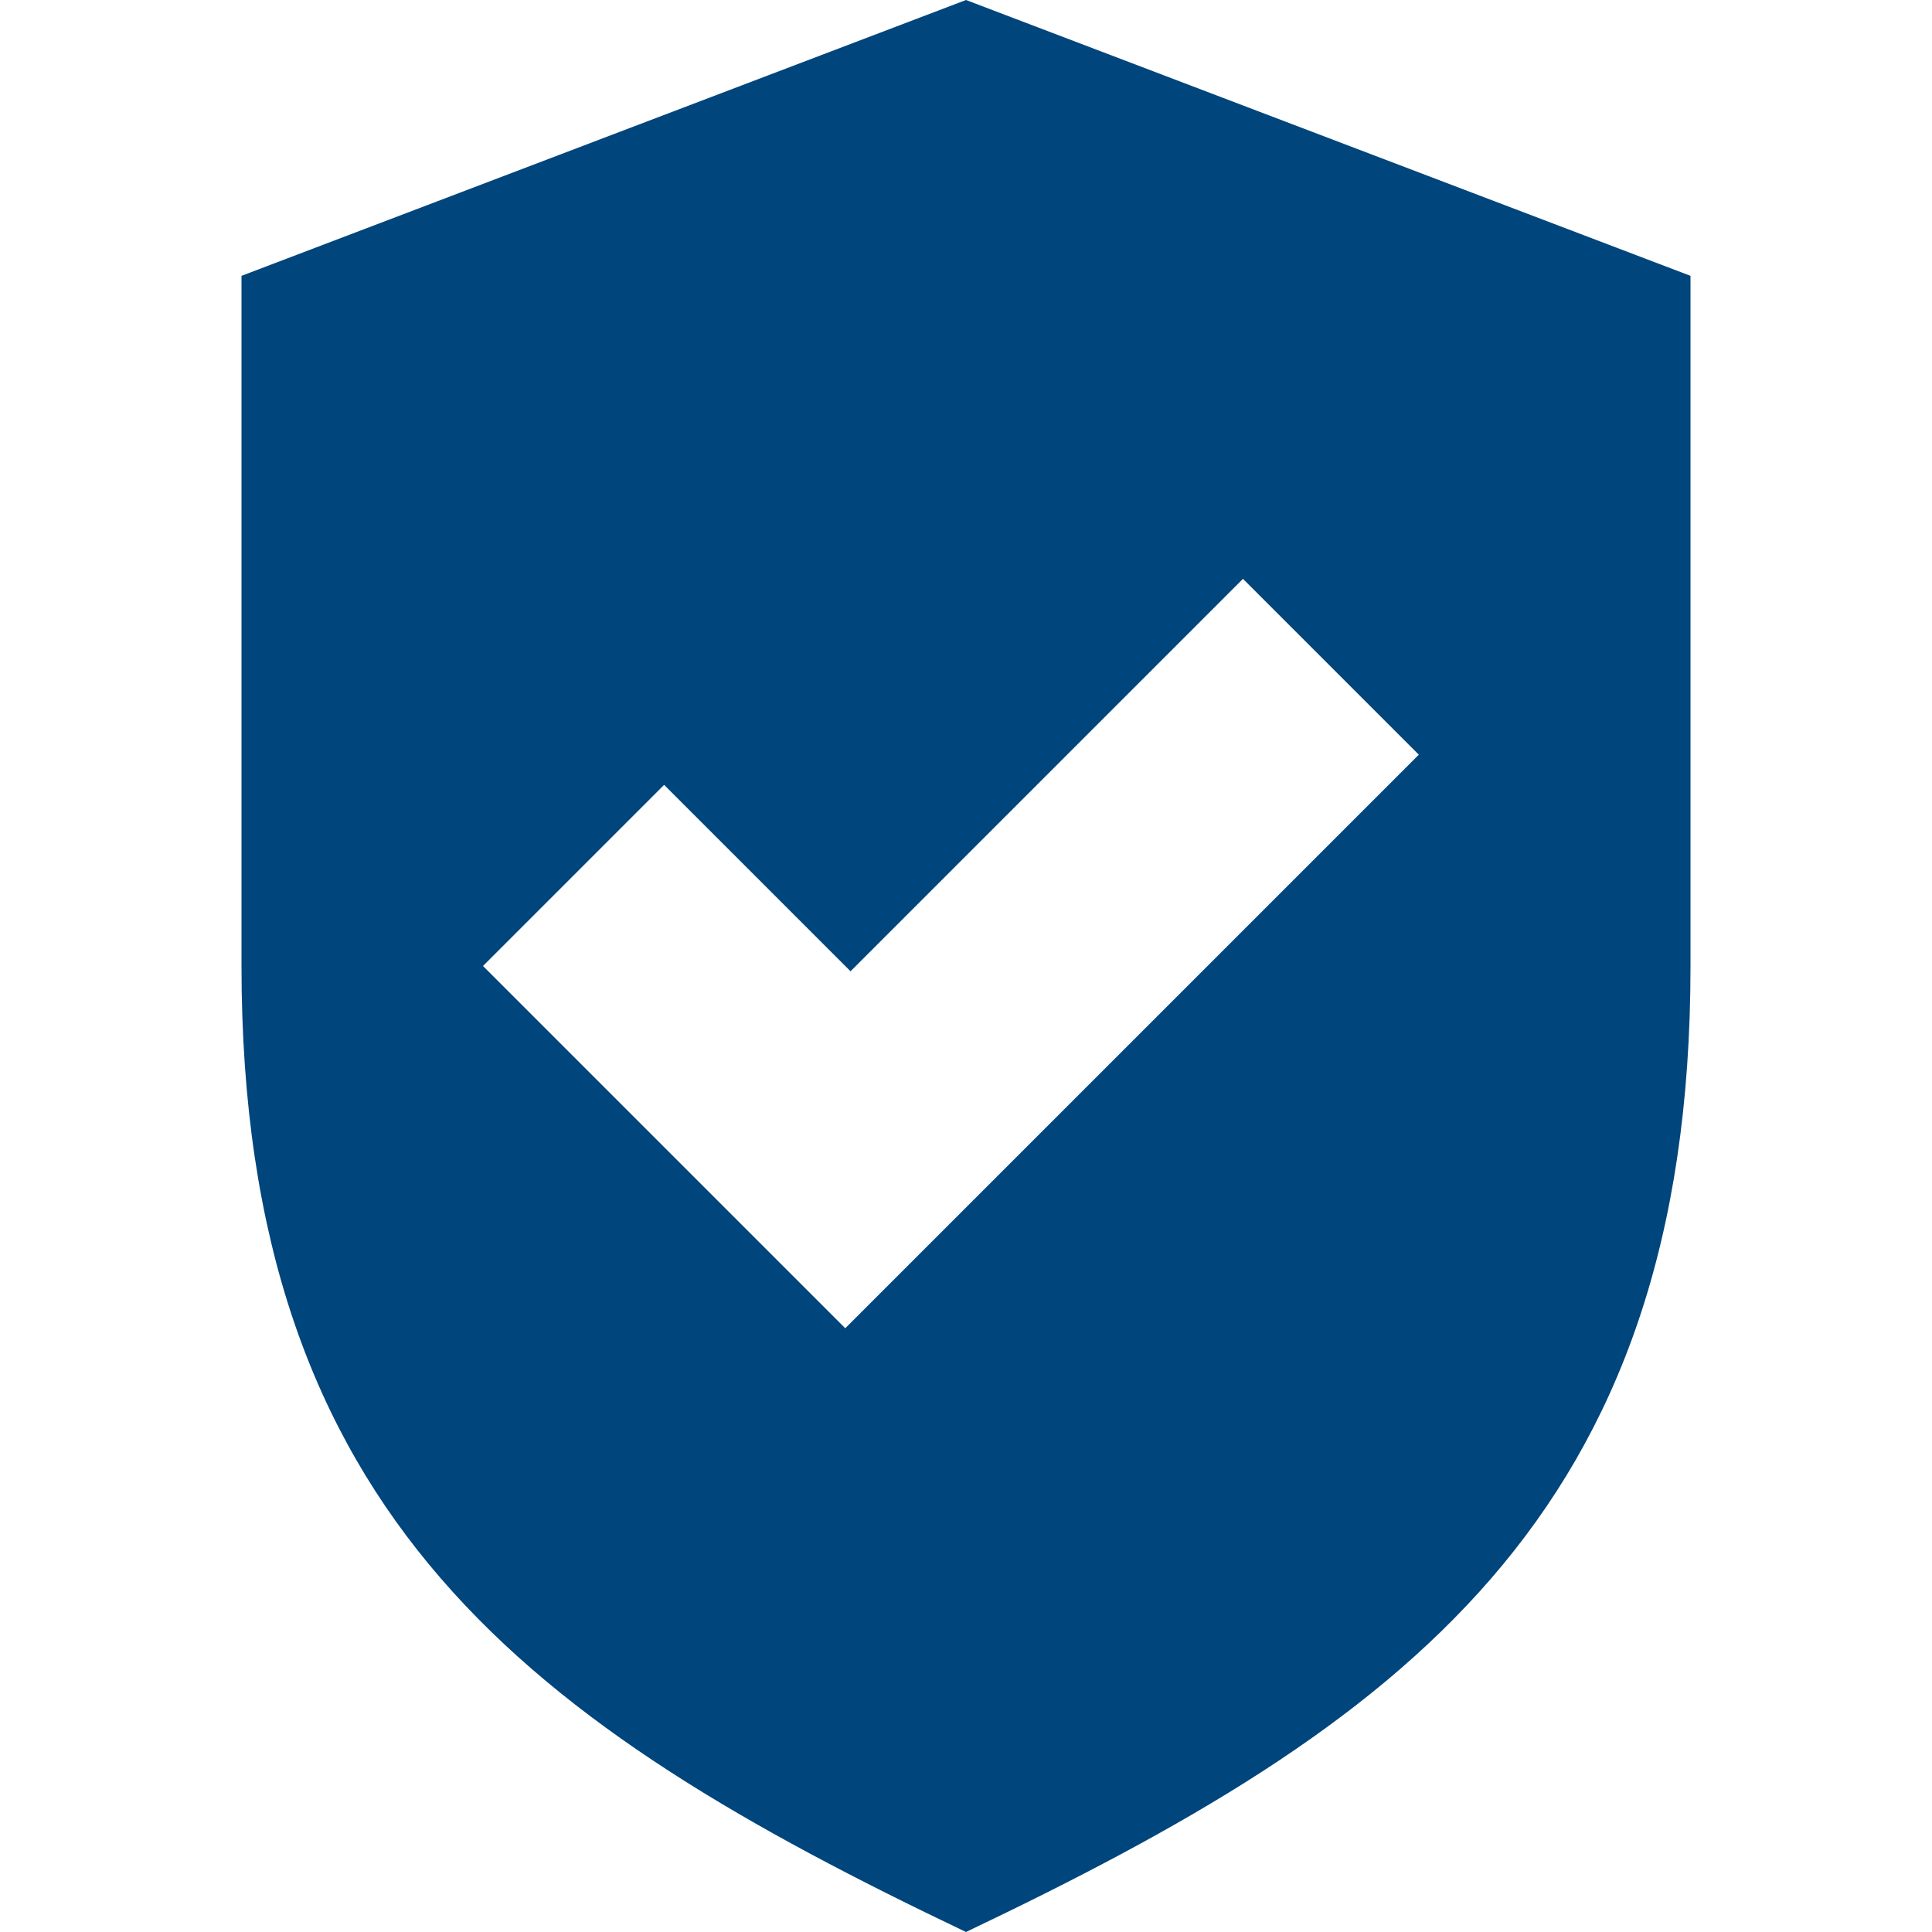 <?xml version="1.0" encoding="UTF-8"?> <svg xmlns="http://www.w3.org/2000/svg" xmlns:xlink="http://www.w3.org/1999/xlink" version="1.1" id="Capa_1" x="0px" y="0px" viewBox="0 0 512 512" style="enable-background:new 0 0 512 512;" xml:space="preserve"> <style type="text/css"> .st0{fill:#00457C;} </style> <path class="st0" d="M256,0L64,73.1V256c0,146.3,76.8,201.1,192,256c115.2-54.9,192-109.7,192-256V73.1C448,73.1,256,0,256,0L256,0z M224,352l-96-96l48-48l49.4,49.4l104-104L376,200L224,352z"></path> </svg> 